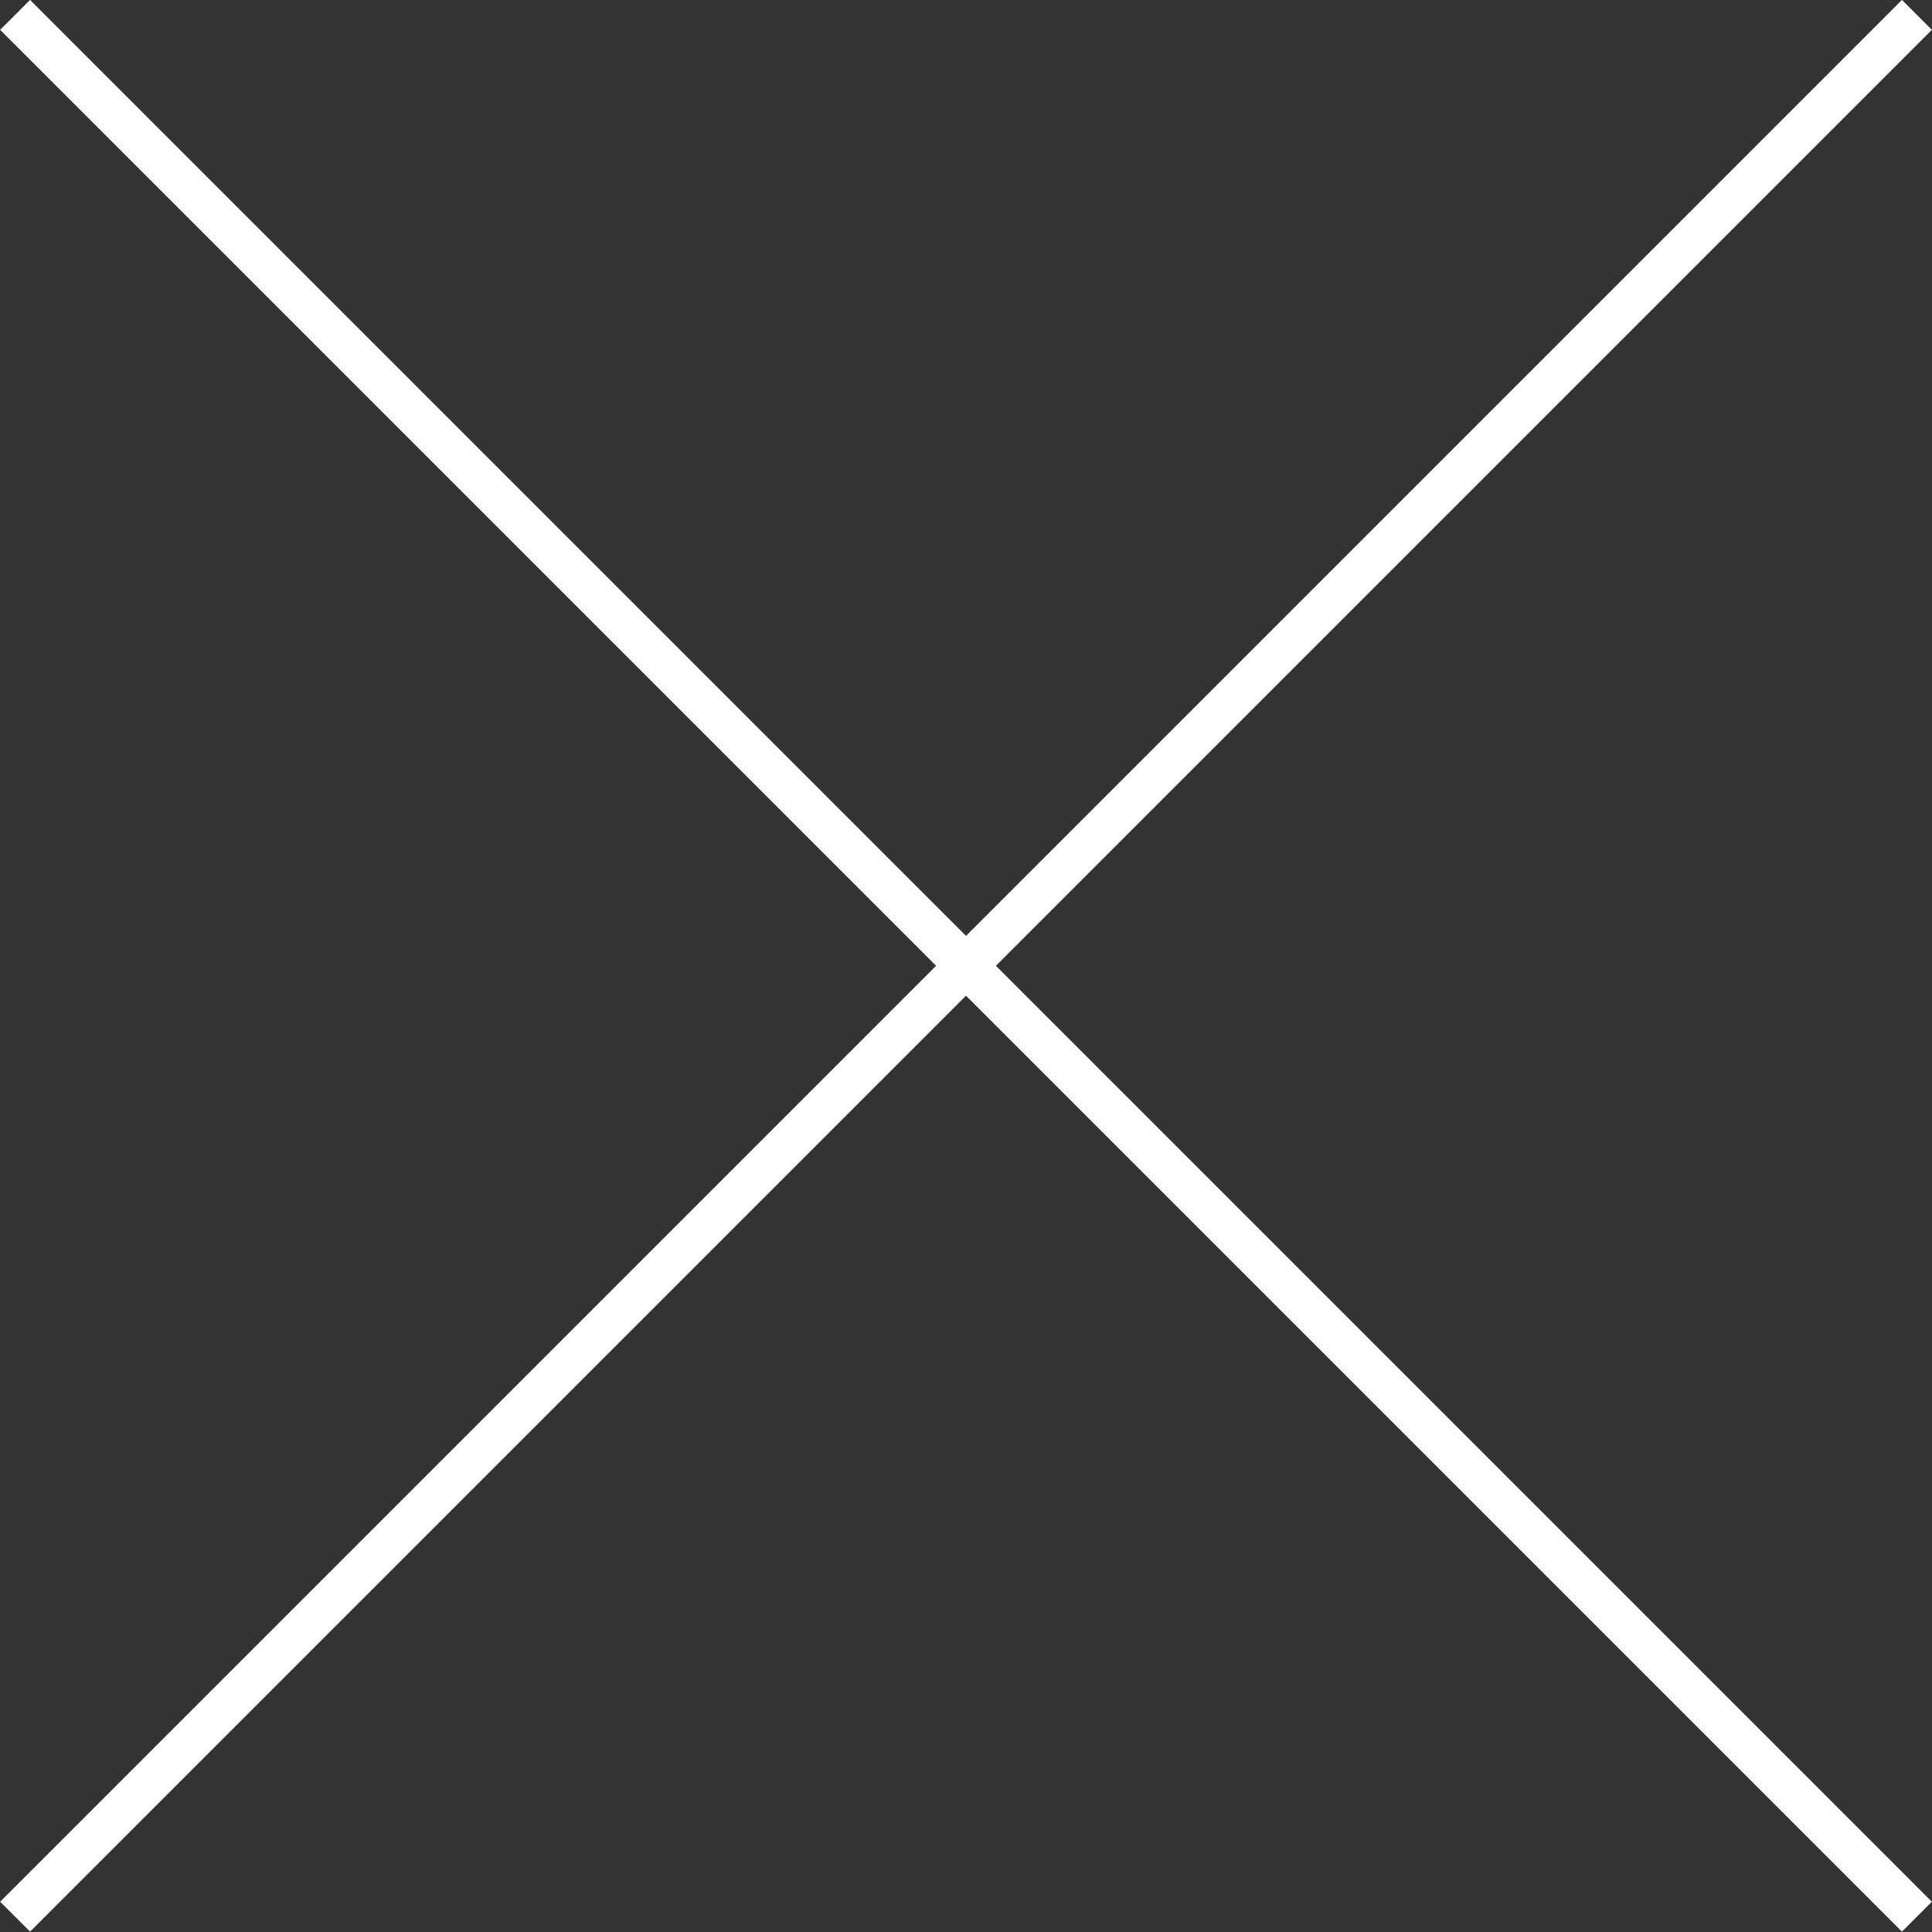 <?xml version="1.0" encoding="utf-8"?>
<!-- Generator: Adobe Illustrator 15.1.0, SVG Export Plug-In . SVG Version: 6.00 Build 0)  -->
<!DOCTYPE svg PUBLIC "-//W3C//DTD SVG 1.1//EN" "http://www.w3.org/Graphics/SVG/1.1/DTD/svg11.dtd">
<svg version="1.1" id="レイヤー_1" xmlns="http://www.w3.org/2000/svg" xmlns:xlink="http://www.w3.org/1999/xlink" x="0px"
	 y="0px" width="91.342px" height="91.342px" viewBox="0 0 91.342 91.342" enable-background="new 0 0 91.342 91.342"
	 xml:space="preserve">
<rect x="0" y="0" width="91.342" height="91.342" fill="#333333" stroke="none"/>
<g>
	
		<rect x="44.671" y="-17.918" transform="matrix(0.707 0.707 -0.707 0.707 45.671 -18.918)" fill="#FFFFFF" width="2" height="127.177"/>
	
		<rect x="-17.918" y="44.671" transform="matrix(0.707 0.707 -0.707 0.707 45.671 -18.918)" fill="#FFFFFF" width="127.177" height="2"/>
</g>
</svg>

